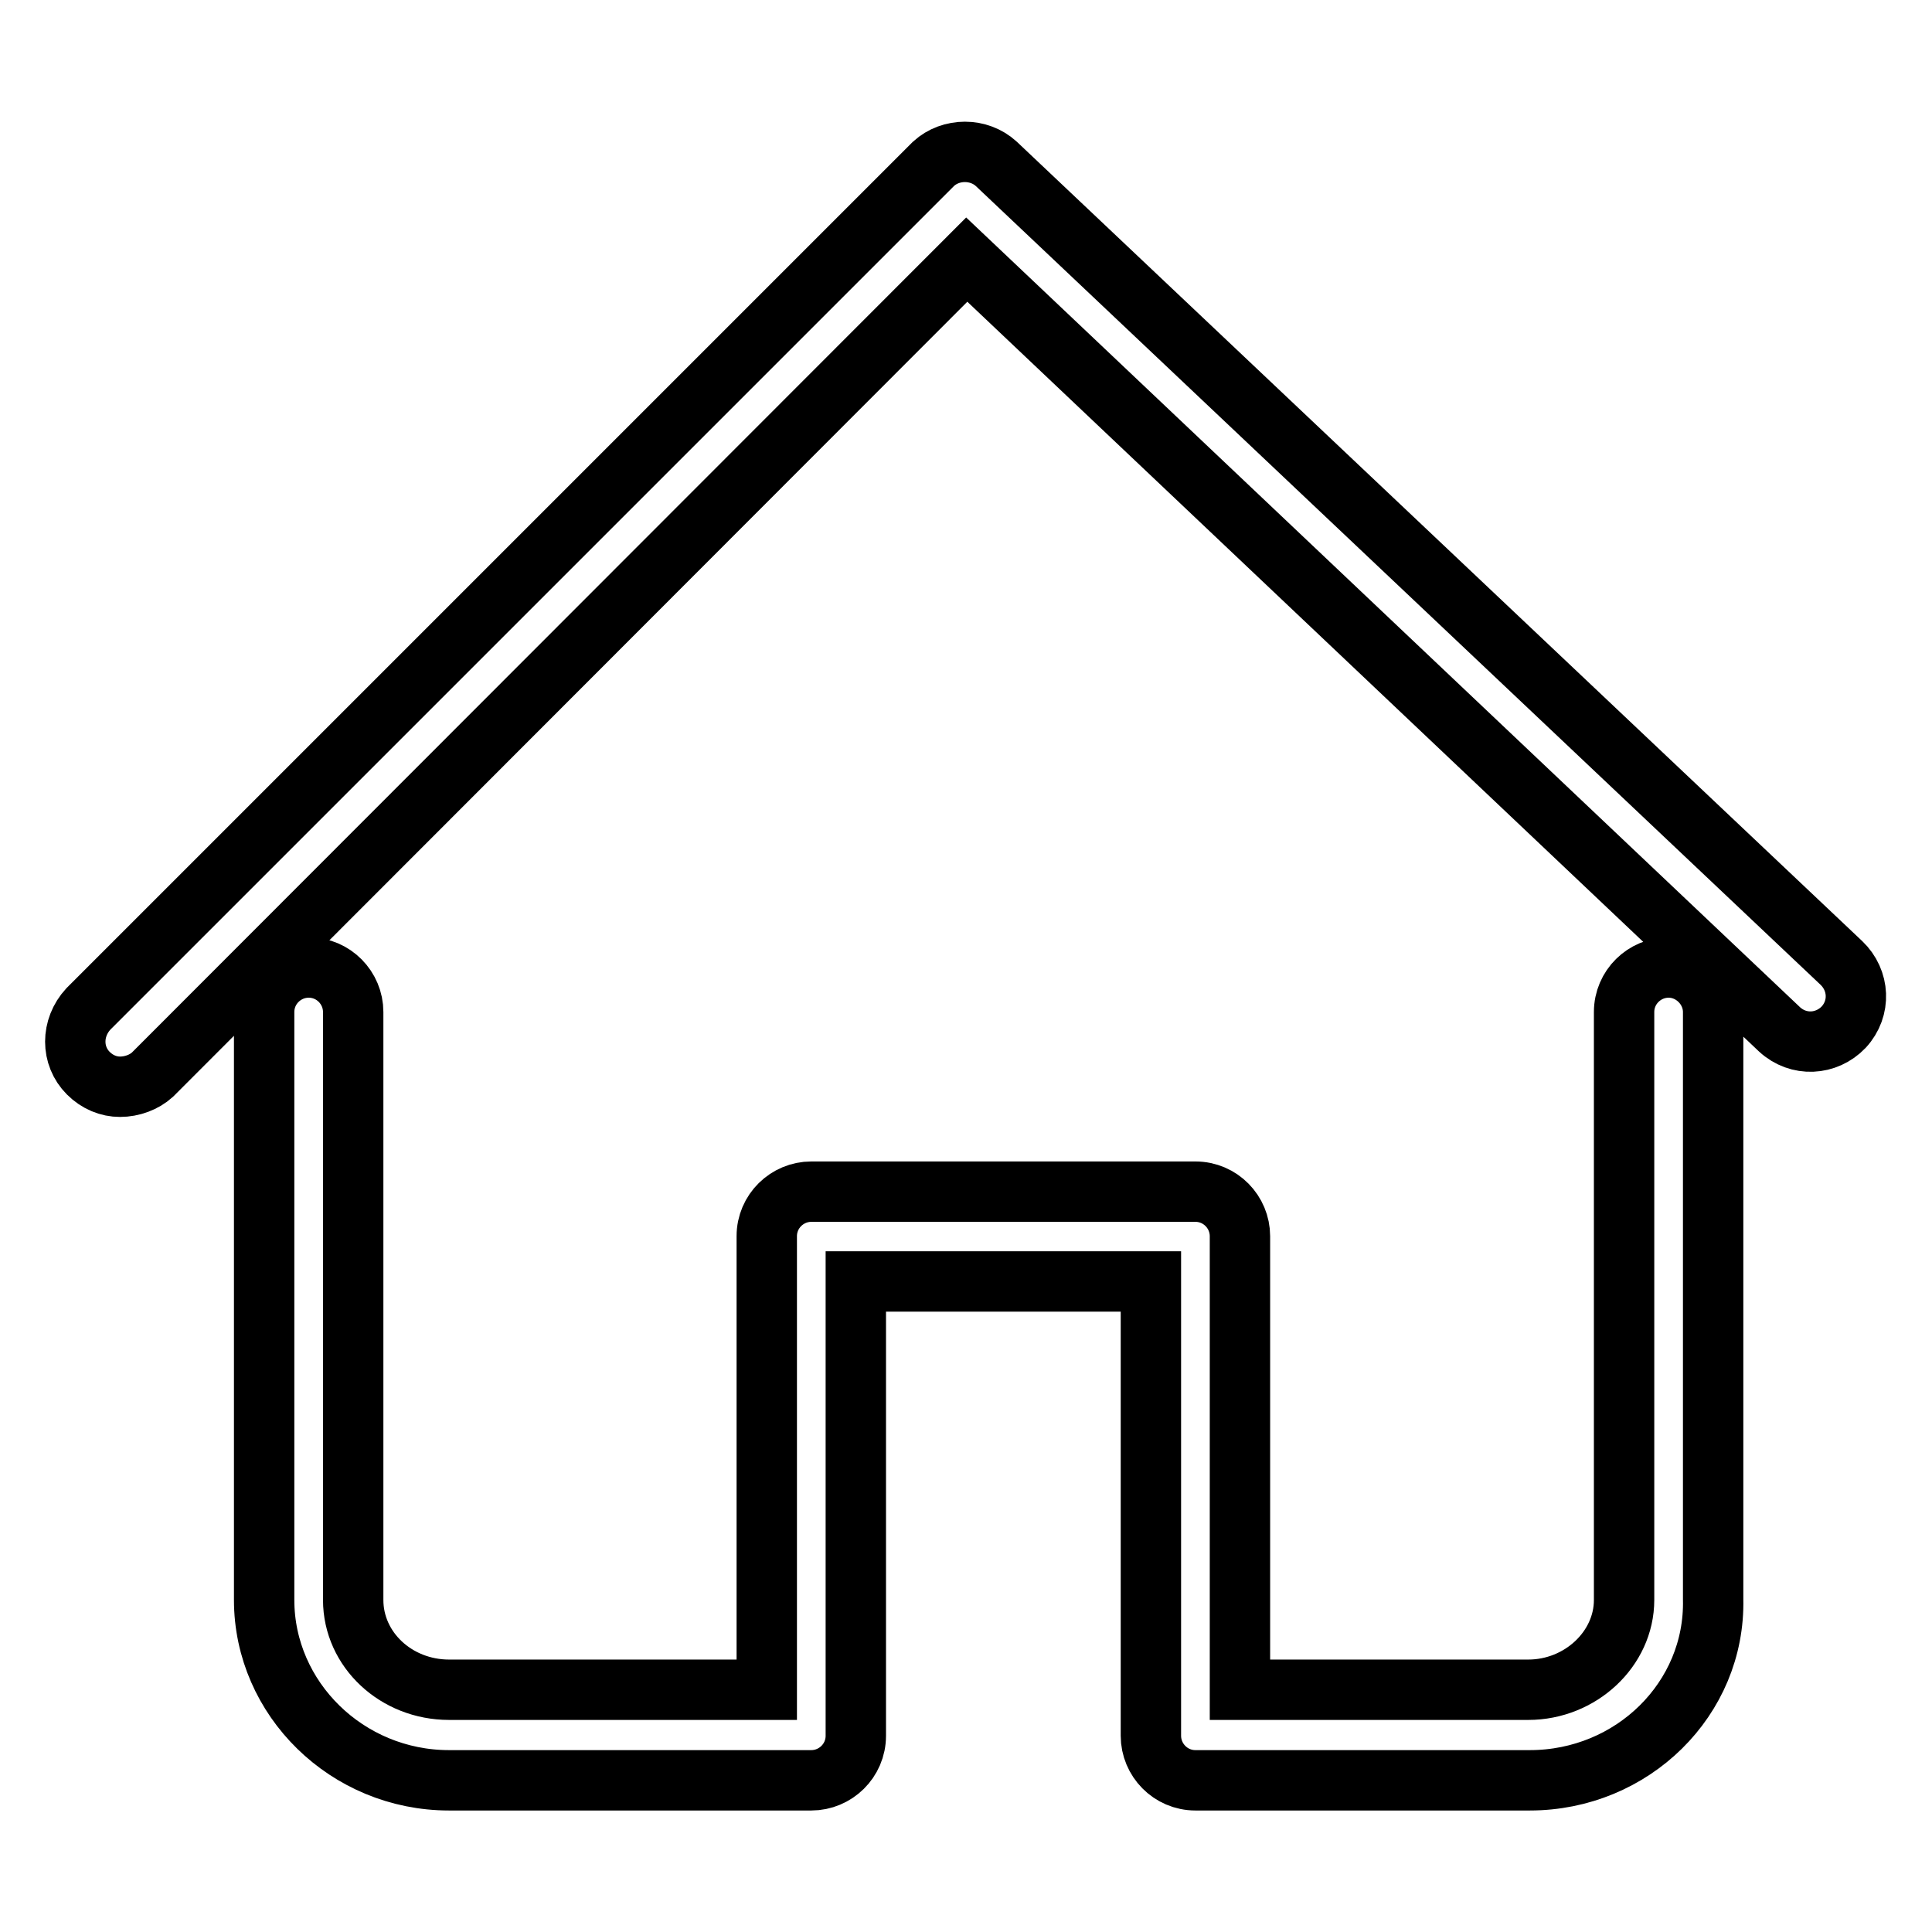 <?xml version="1.0" encoding="utf-8"?>
<!-- Svg Vector Icons : http://www.onlinewebfonts.com/icon -->
<!DOCTYPE svg PUBLIC "-//W3C//DTD SVG 1.1//EN" "http://www.w3.org/Graphics/SVG/1.1/DTD/svg11.dtd">
<svg version="1.1" xmlns="http://www.w3.org/2000/svg" xmlns:xlink="http://www.w3.org/1999/xlink" x="0px" y="0px" viewBox="0 0 256 256" enable-background="new 0 0 256 256" xml:space="preserve">
<g><g><path stroke-width="8" fill-opacity="0" stroke="#000000"  d="M202.7,235.9h-44.3c-3.3,0-5.9-2.7-5.9-5.9v-60.2h-39.1V230c0,3.3-2.7,5.9-5.9,5.9h-48C46,235.9,35,225.1,35,212v-77.9c0-3.3,2.7-5.9,5.9-5.9l0,0c3.3,0,5.9,2.7,5.9,5.9V212c0,6.6,5.7,11.9,12.7,11.9h42.1v-60.1c0-3.3,2.7-5.9,5.9-5.9h50.9c3.3,0,5.9,2.7,5.9,5.9v60.1h38.2c6.9,0,12.7-5.4,12.7-11.9v-77.9c0-3.3,2.7-5.9,5.9-5.9s5.9,2.7,5.9,5.9v77.8C227.3,225.1,216.3,235.9,202.7,235.9z M15.9,144c-1.5,0-3-0.6-4.2-1.8c-2.3-2.3-2.3-6,0-8.5l112-112c2.3-2.1,6-2.1,8.3,0l112,105.9c2.4,2.3,2.6,6,0.3,8.5c-2.3,2.4-6,2.6-8.5,0.3L128.1,34.4L20.2,142.4C19.1,143.4,17.5,144,15.9,144z"/></g></g>
</svg>